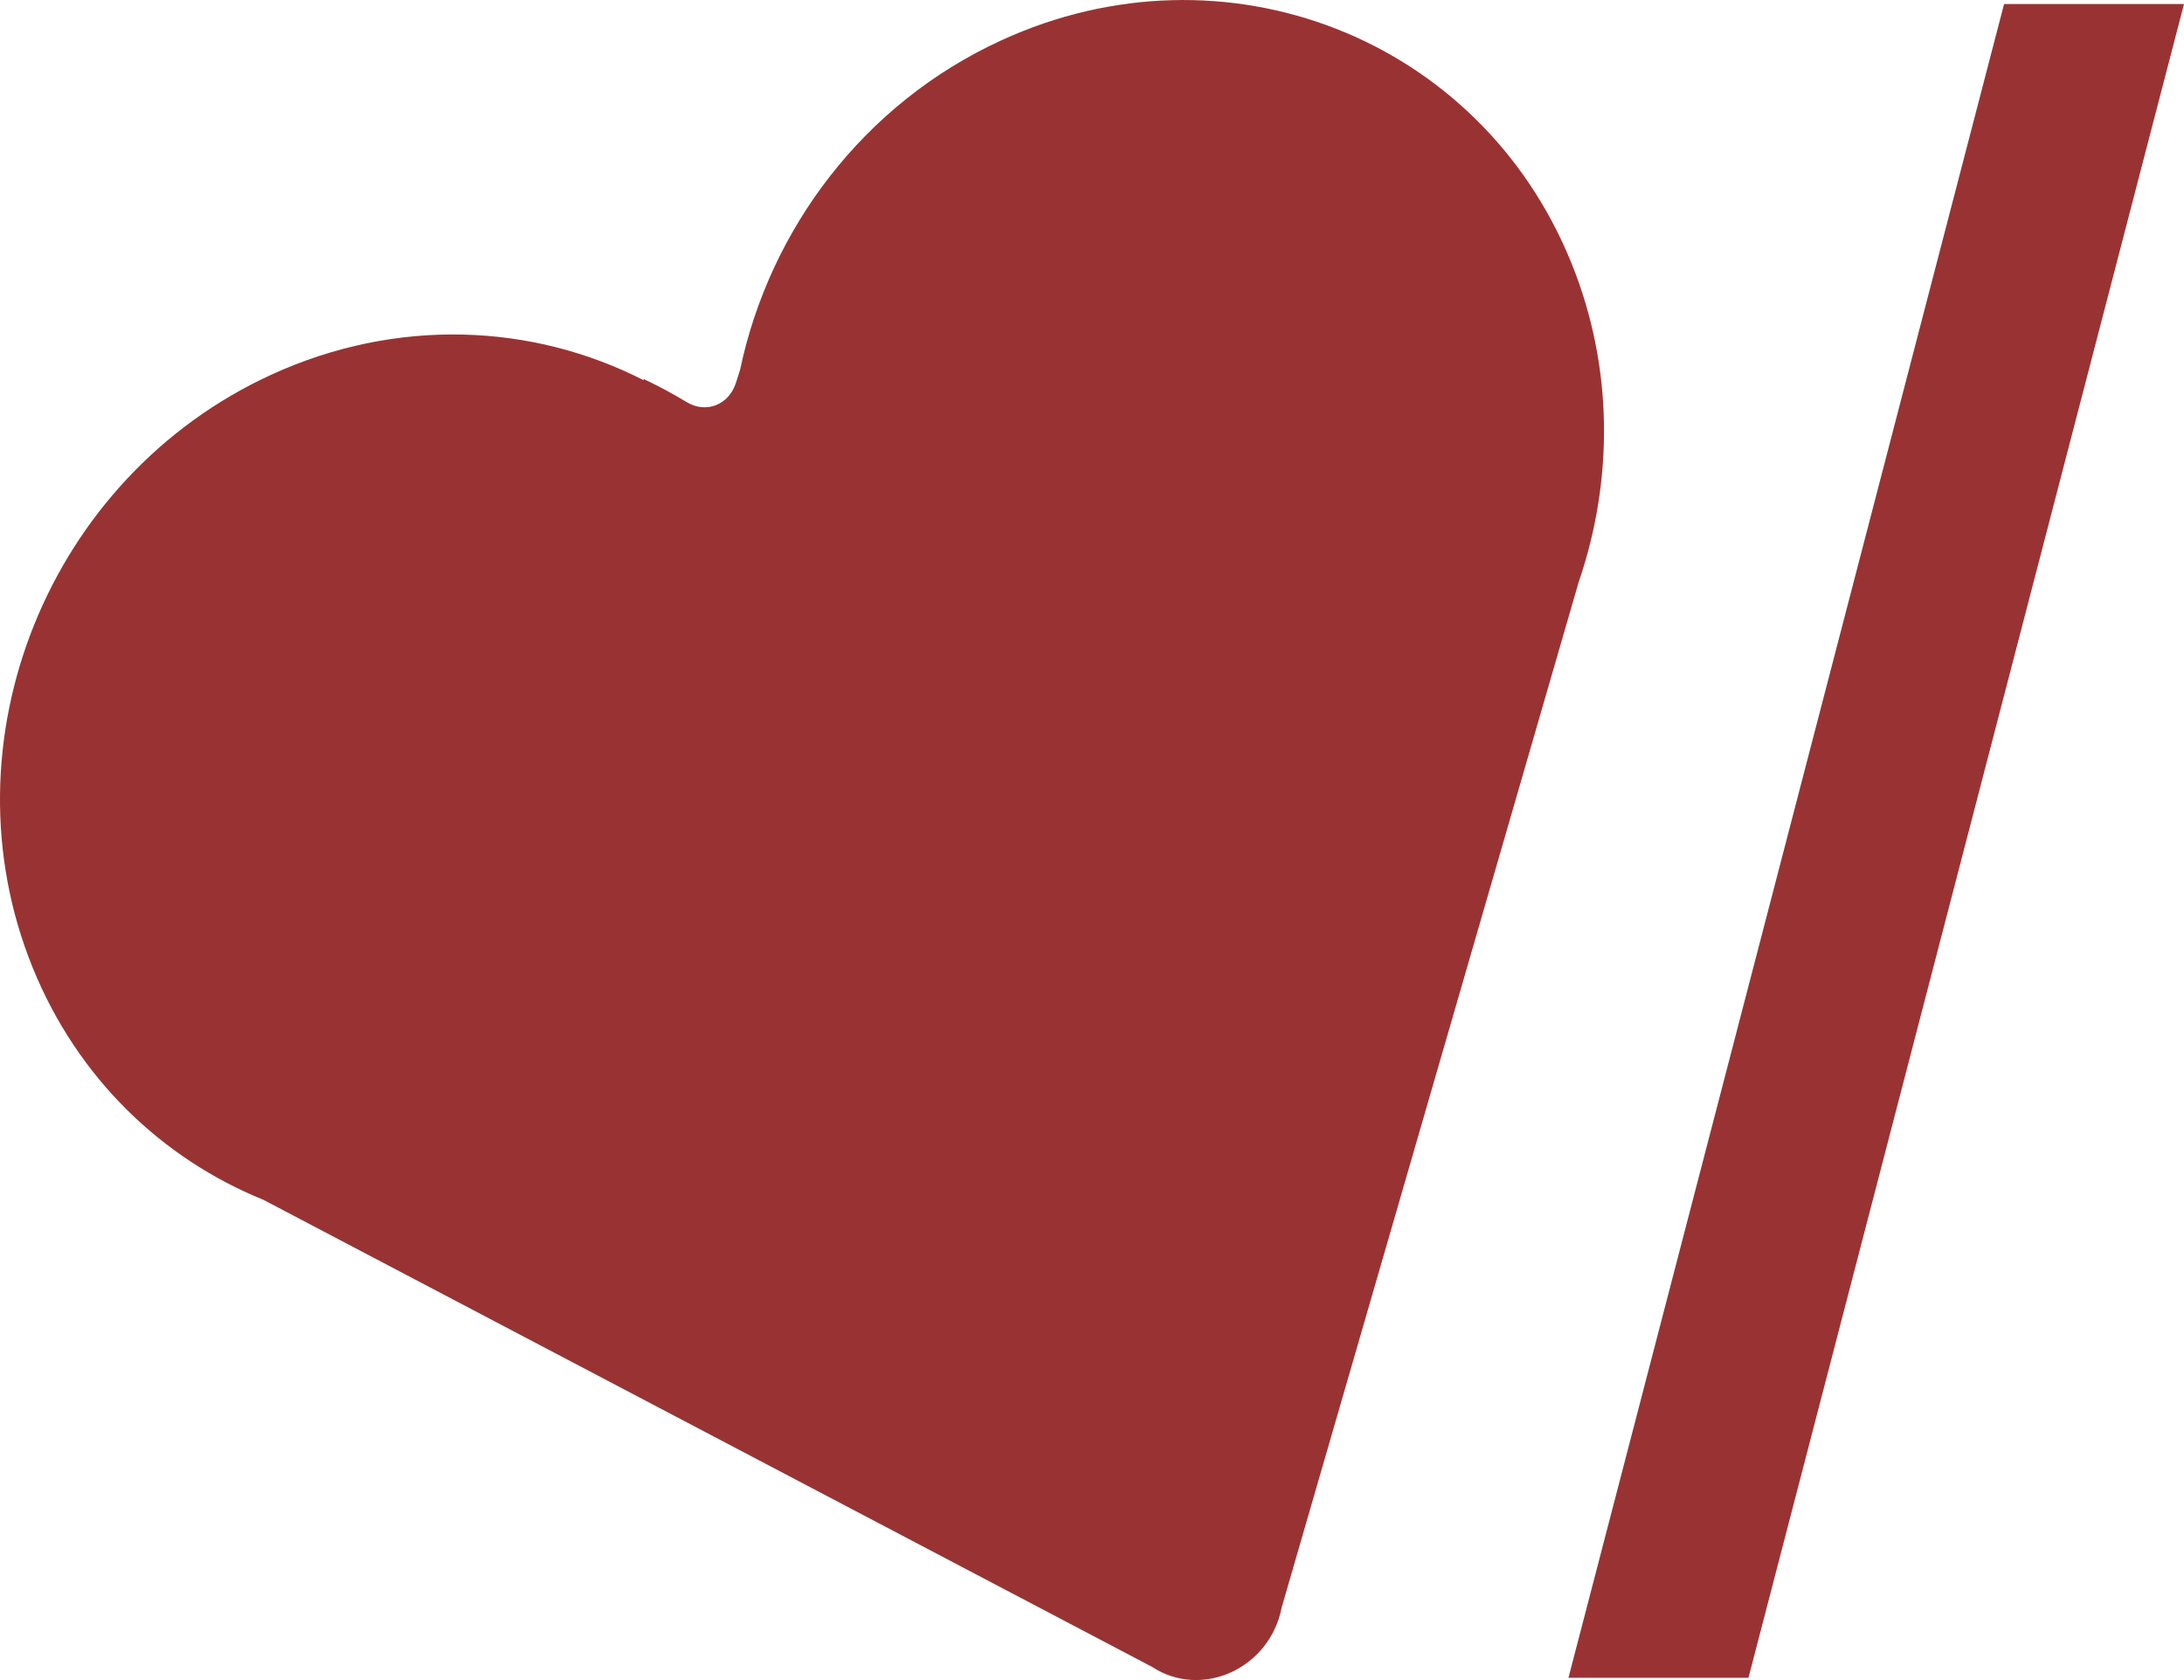 <svg width="26" height="20" viewBox="0 0 26 20" fill="none" xmlns="http://www.w3.org/2000/svg">
<path d="M18.706 3.128C17.618 0.447 14.581 -0.739 11.923 0.479C10.277 1.233 9.162 2.732 8.811 4.4L8.763 4.552C8.679 4.82 8.408 4.927 8.175 4.787C8.008 4.686 7.837 4.594 7.661 4.511L7.662 4.526C6.341 3.851 4.726 3.775 3.231 4.46C0.573 5.678 -0.699 8.838 0.389 11.519C0.925 12.838 1.933 13.795 3.134 14.282L13.715 19.843C14.308 20.232 15.118 19.861 15.258 19.136L18.793 6.932C19.208 5.722 19.212 4.374 18.706 3.128Z" fill="#993333"/>
<path d="M26 0.048L20.815 19.973H18.672L23.858 0.048H26Z" fill="#993333"/>
</svg>
